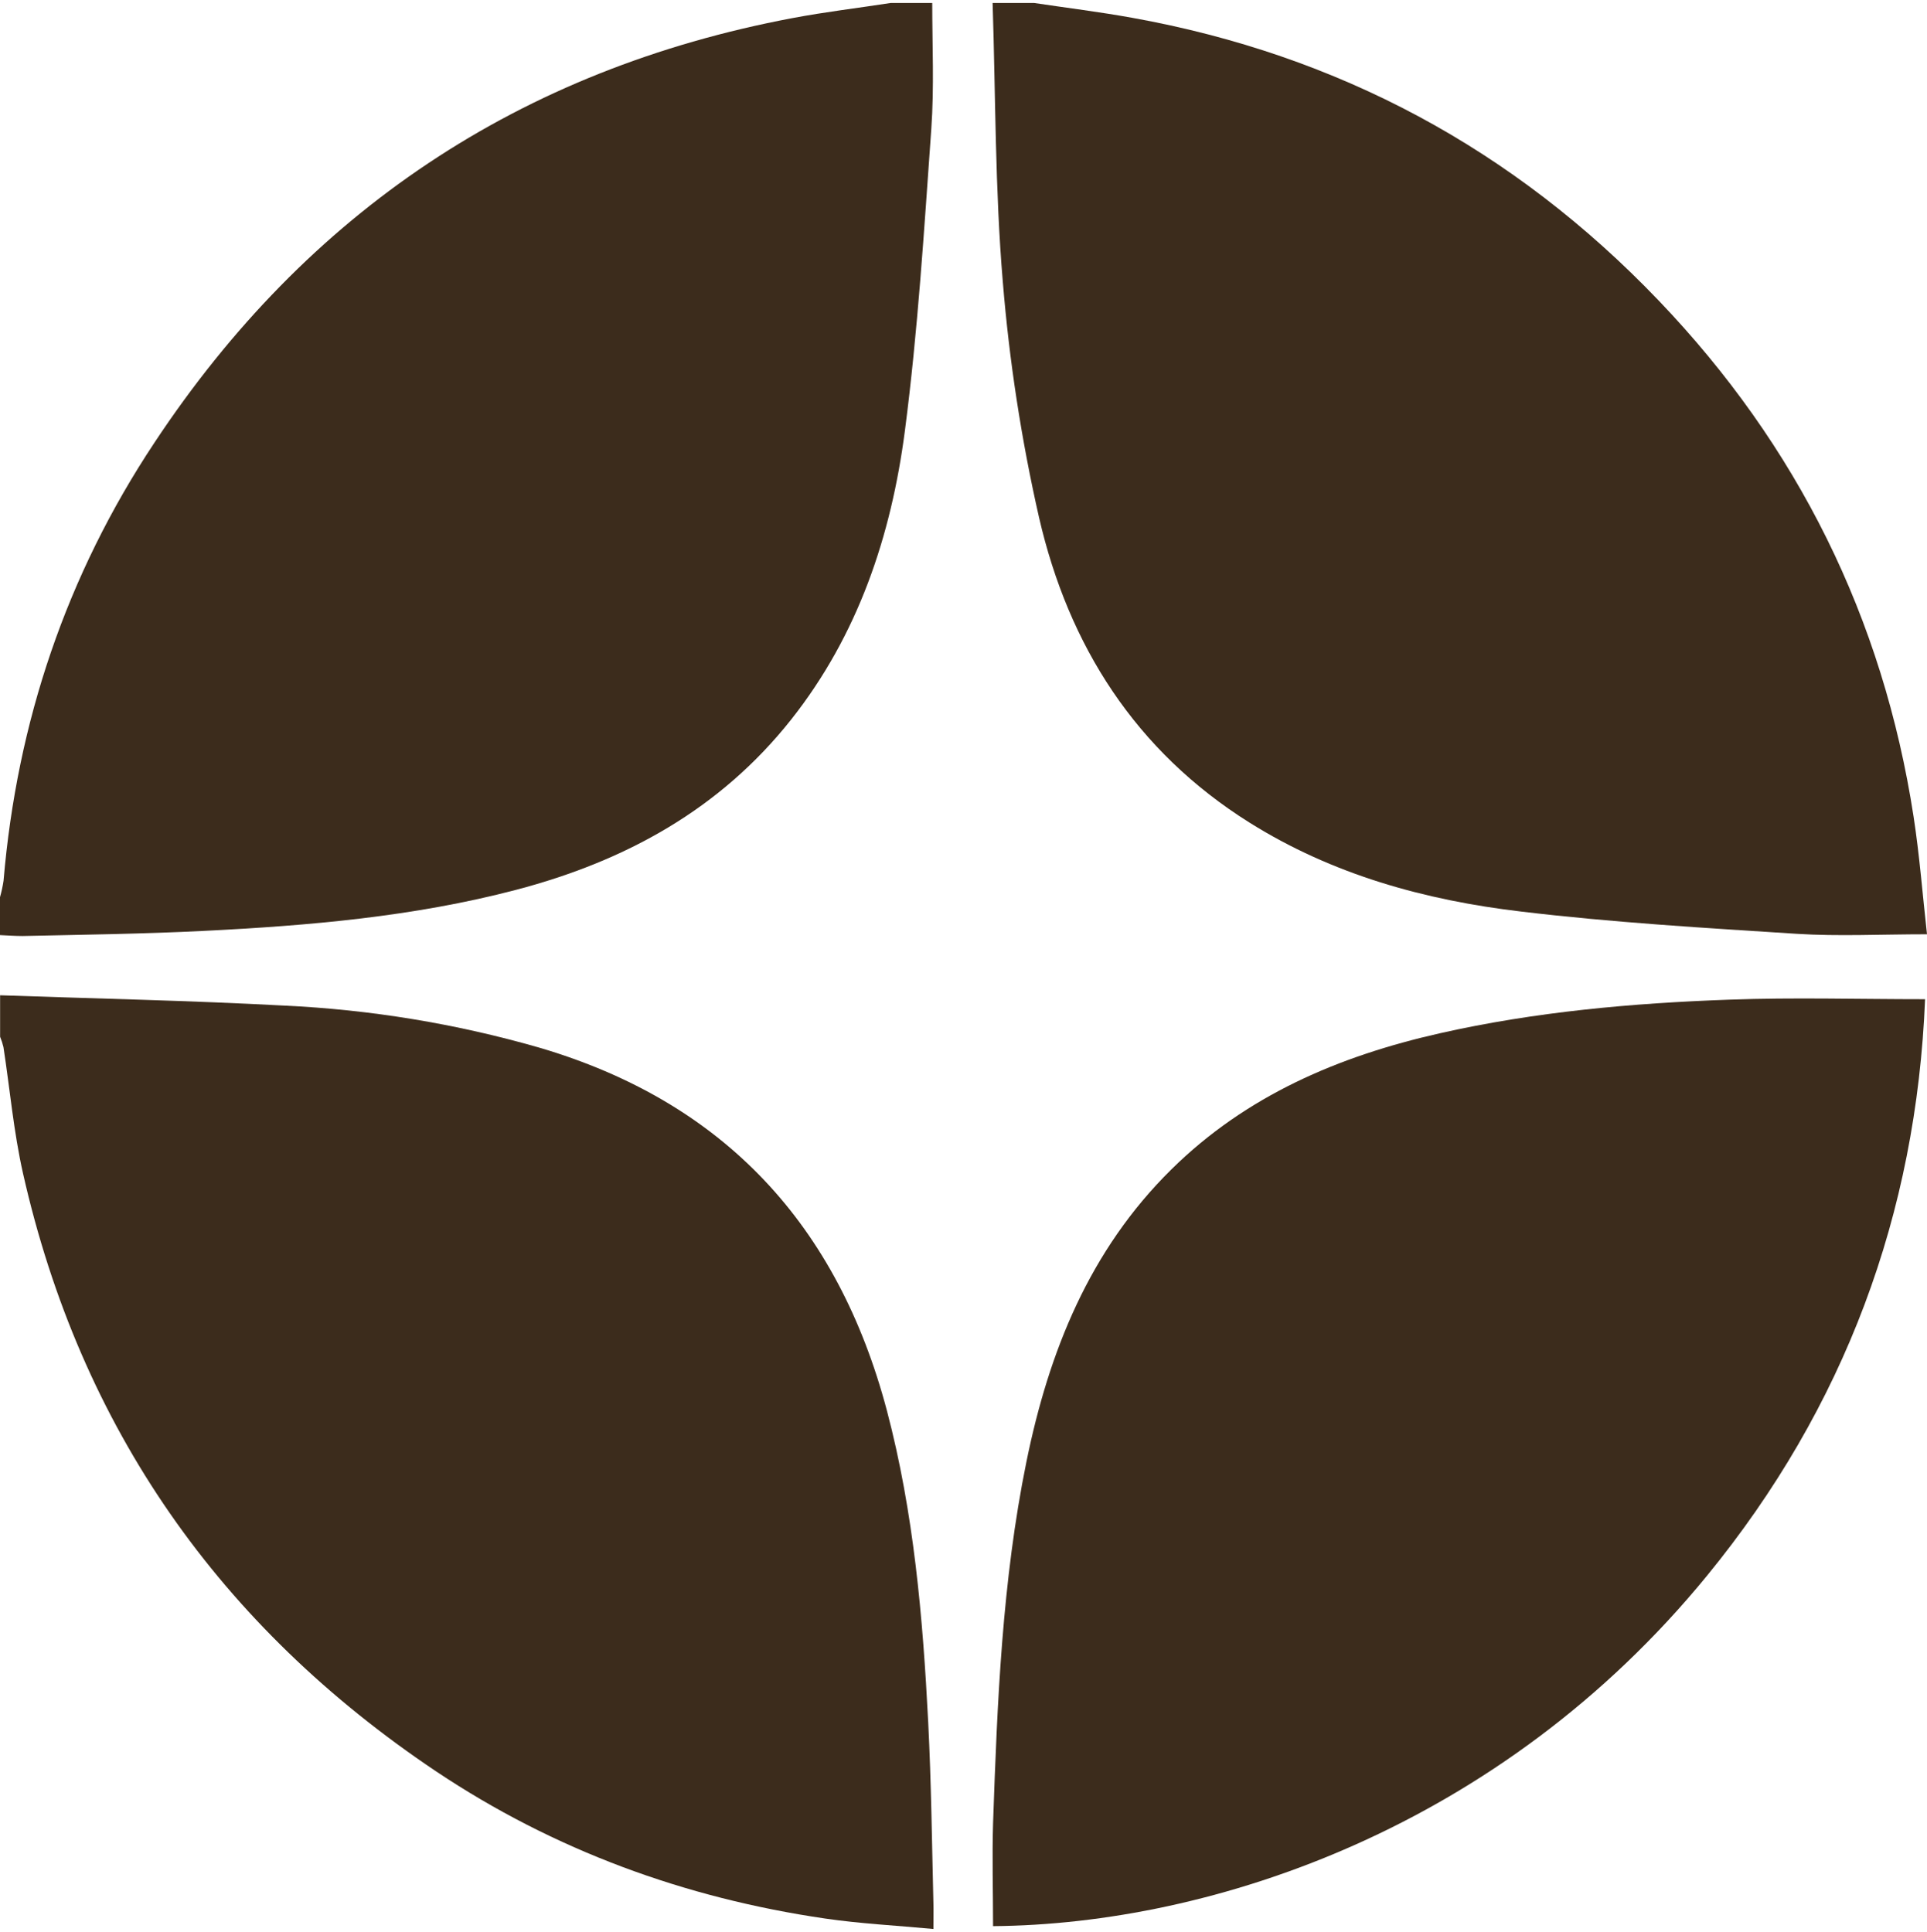 <?xml version="1.0" encoding="UTF-8"?> <svg xmlns="http://www.w3.org/2000/svg" width="381" height="382" viewBox="0 0 381 382" fill="none"> <path d="M204.463 0.589C210.932 1.559 217.431 2.358 223.863 3.522C264.612 10.864 299.302 29.497 327.934 59.422C355.407 88.126 372.299 122.202 378.351 161.516C379.53 169.186 380.126 176.939 380.999 184.758C371.852 184.758 363.525 185.191 355.265 184.669C337.052 183.505 318.809 182.43 300.7 180.259C281.748 178.021 263.453 172.969 247.03 162.665C224.52 148.533 211.283 127.701 205.441 102.362C201.949 87 199.552 71.409 198.27 55.706C196.726 37.411 196.853 18.967 196.256 0.589H204.463Z" fill="#3C2C1C"></path> <path d="M0.021 196.823C18.772 197.48 37.53 197.86 56.258 198.868C73.263 199.667 90.117 202.441 106.48 207.135C143.228 217.902 165.664 242.338 175.364 278.988C180.676 299.134 182.459 319.809 183.519 340.529C184.123 352.467 184.265 364.406 184.549 376.344C184.593 377.836 184.549 379.269 184.549 381.47C177.154 380.776 170.111 380.425 163.172 379.41C135.408 375.351 109.577 365.905 86.238 350.311C43.469 321.652 15.914 282.36 4.551 232.056C2.7 223.848 1.961 215.417 0.686 207.09C0.521 206.387 0.299 205.698 0.021 205.031L0.021 196.823Z" fill="#3C2C1C"></path> <path d="M184.318 0.589C184.318 8.901 184.721 17.251 184.132 25.525C182.707 45.44 181.49 65.406 178.909 85.216C176.208 105.944 169.672 125.56 156.413 142.311C142.363 160.061 123.635 170.291 102.079 175.961C81.799 181.289 61.041 183.057 40.217 184.094C28.316 184.691 16.393 184.84 4.477 185.102C2.985 185.102 1.492 184.99 0 184.923V177.424C0.303 176.358 0.537 175.274 0.701 174.178C3.358 142.788 13.139 113.741 30.547 87.522C60.751 41.866 102.825 13.736 156.711 3.574C163.135 2.358 169.642 1.589 176.111 0.589H184.318Z" fill="#3C2C1C"></path> <path d="M196.345 380.911C196.345 373.972 196.144 367.279 196.345 360.593C197.174 336.635 198.136 312.676 202.941 289.076C207.381 267.281 215.394 247.255 231.578 231.28C246.396 216.649 264.706 208.851 284.651 204.345C303.506 200.084 322.704 198.376 341.939 197.689C354.623 197.227 367.27 197.6 380.619 197.6C378.903 239.98 364.771 278.294 337.485 311.632C296.708 361.489 239.718 380.552 196.345 380.911Z" fill="#3C2C1C"></path> </svg> 